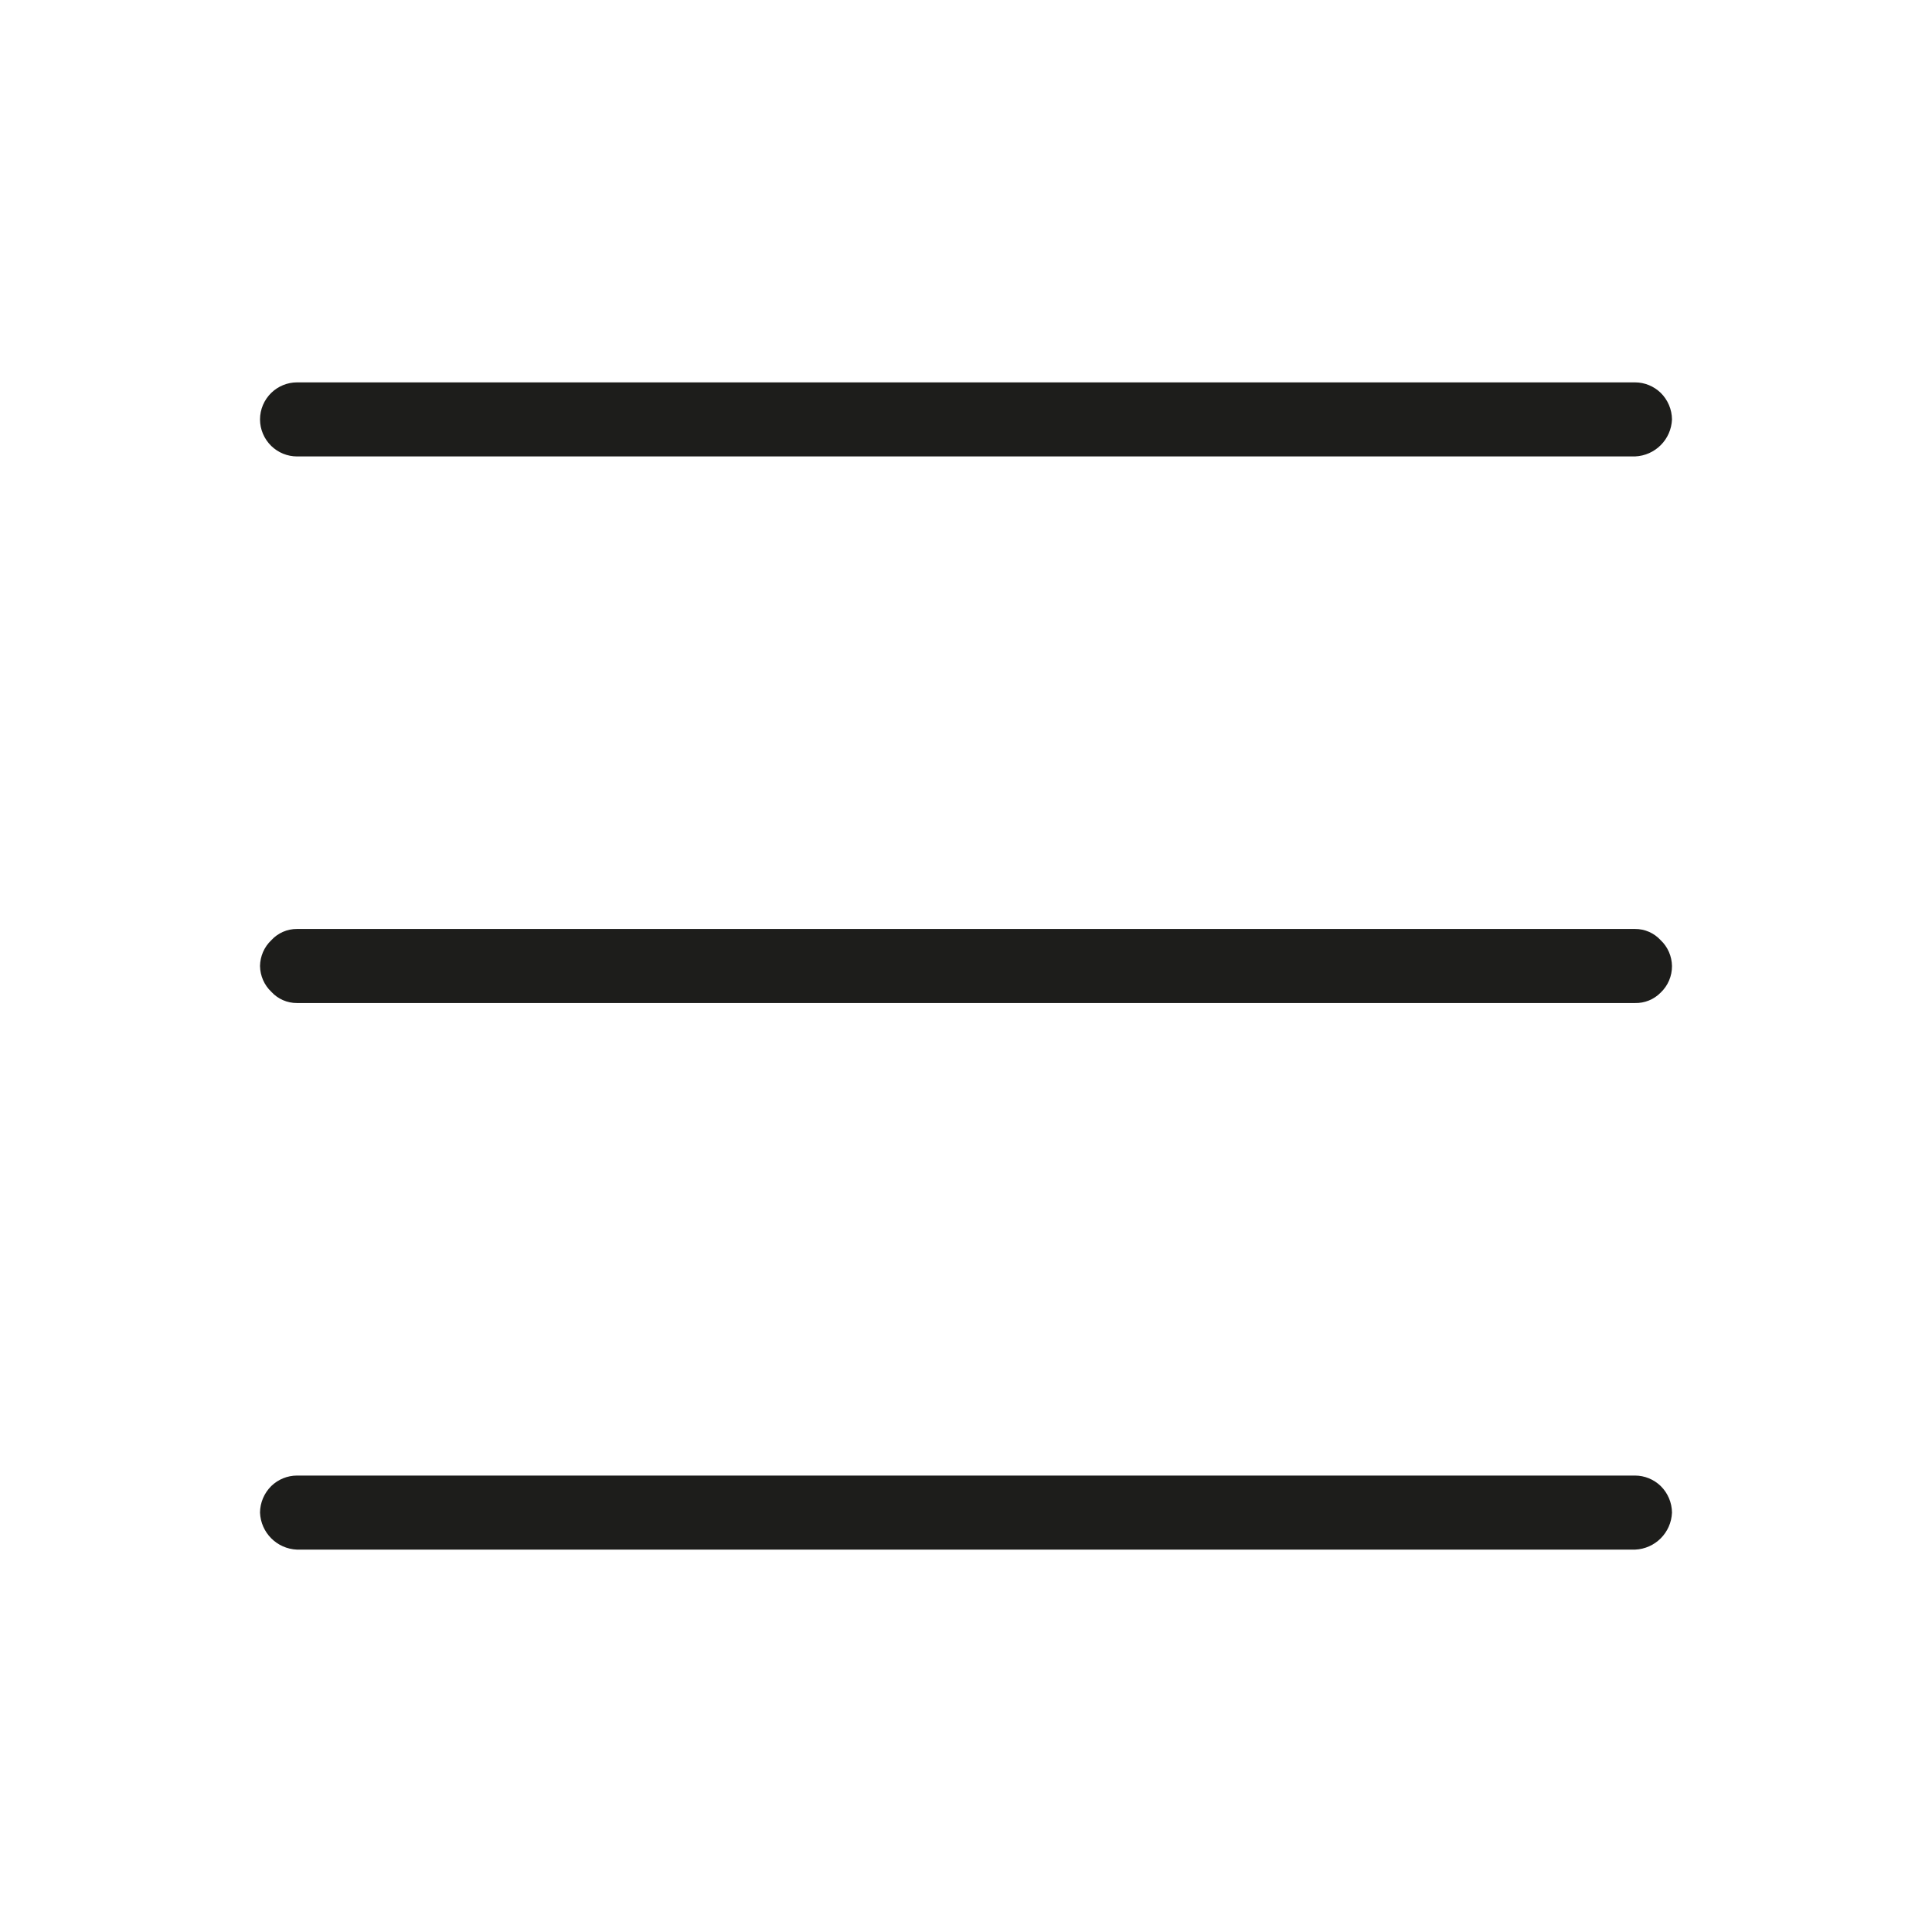 <?xml version="1.0" encoding="UTF-8"?>
<svg width="24px" height="24px" viewBox="0 0 24 24" version="1.1" xmlns="http://www.w3.org/2000/svg" xmlns:xlink="http://www.w3.org/1999/xlink">
    <title>Burger-Line</title>
    <g id="Page-1" stroke="none" stroke-width="1" fill="none" fill-rule="evenodd">
        <g id="EXANORM-1023---640" transform="translate(-16, -19)">
            <g id="Burger-Line" transform="translate(16, 19)">
                <rect id="Rectangle" x="0" y="0" width="24" height="24"></rect>
                <path d="M20.31,5.67 L3.69,5.67 C3.57,5.67 3.456,5.623 3.37,5.54 C3.281,5.453 3.23,5.334 3.23,5.21 C3.23,5.086 3.281,4.967 3.37,4.88 C3.456,4.797 3.57,4.75 3.69,4.75 L20.31,4.75 C20.43,4.75 20.544,4.797 20.63,4.88 C20.718,4.967 20.769,5.086 20.77,5.21 C20.76,5.46 20.56,5.66 20.31,5.67 Z" id="Path" fill="#1D1D1B" fill-rule="nonzero"></path>
                <path d="M20.31,19.25 L3.69,19.25 C3.44,19.24 3.24,19.04 3.23,18.79 C3.231,18.666 3.282,18.547 3.37,18.46 C3.456,18.377 3.57,18.33 3.69,18.33 L20.31,18.33 C20.43,18.33 20.544,18.377 20.63,18.46 C20.718,18.547 20.769,18.666 20.77,18.79 C20.76,19.04 20.56,19.24 20.31,19.25 Z" id="Path" fill="#1D1D1B" fill-rule="nonzero"></path>
                <path d="M20.31,12.46 L3.69,12.46 C3.568,12.461 3.452,12.41 3.37,12.32 C3.282,12.237 3.232,12.121 3.23,12 C3.232,11.879 3.282,11.763 3.37,11.68 C3.452,11.59 3.568,11.539 3.69,11.54 L20.31,11.54 C20.432,11.539 20.548,11.59 20.63,11.68 C20.718,11.763 20.768,11.879 20.77,12 C20.771,12.125 20.72,12.244 20.63,12.33 C20.546,12.416 20.43,12.463 20.31,12.46 L20.31,12.46 Z" id="Path" fill="#1D1D1B" fill-rule="nonzero"></path>
            </g>
        </g>
    </g>
</svg>